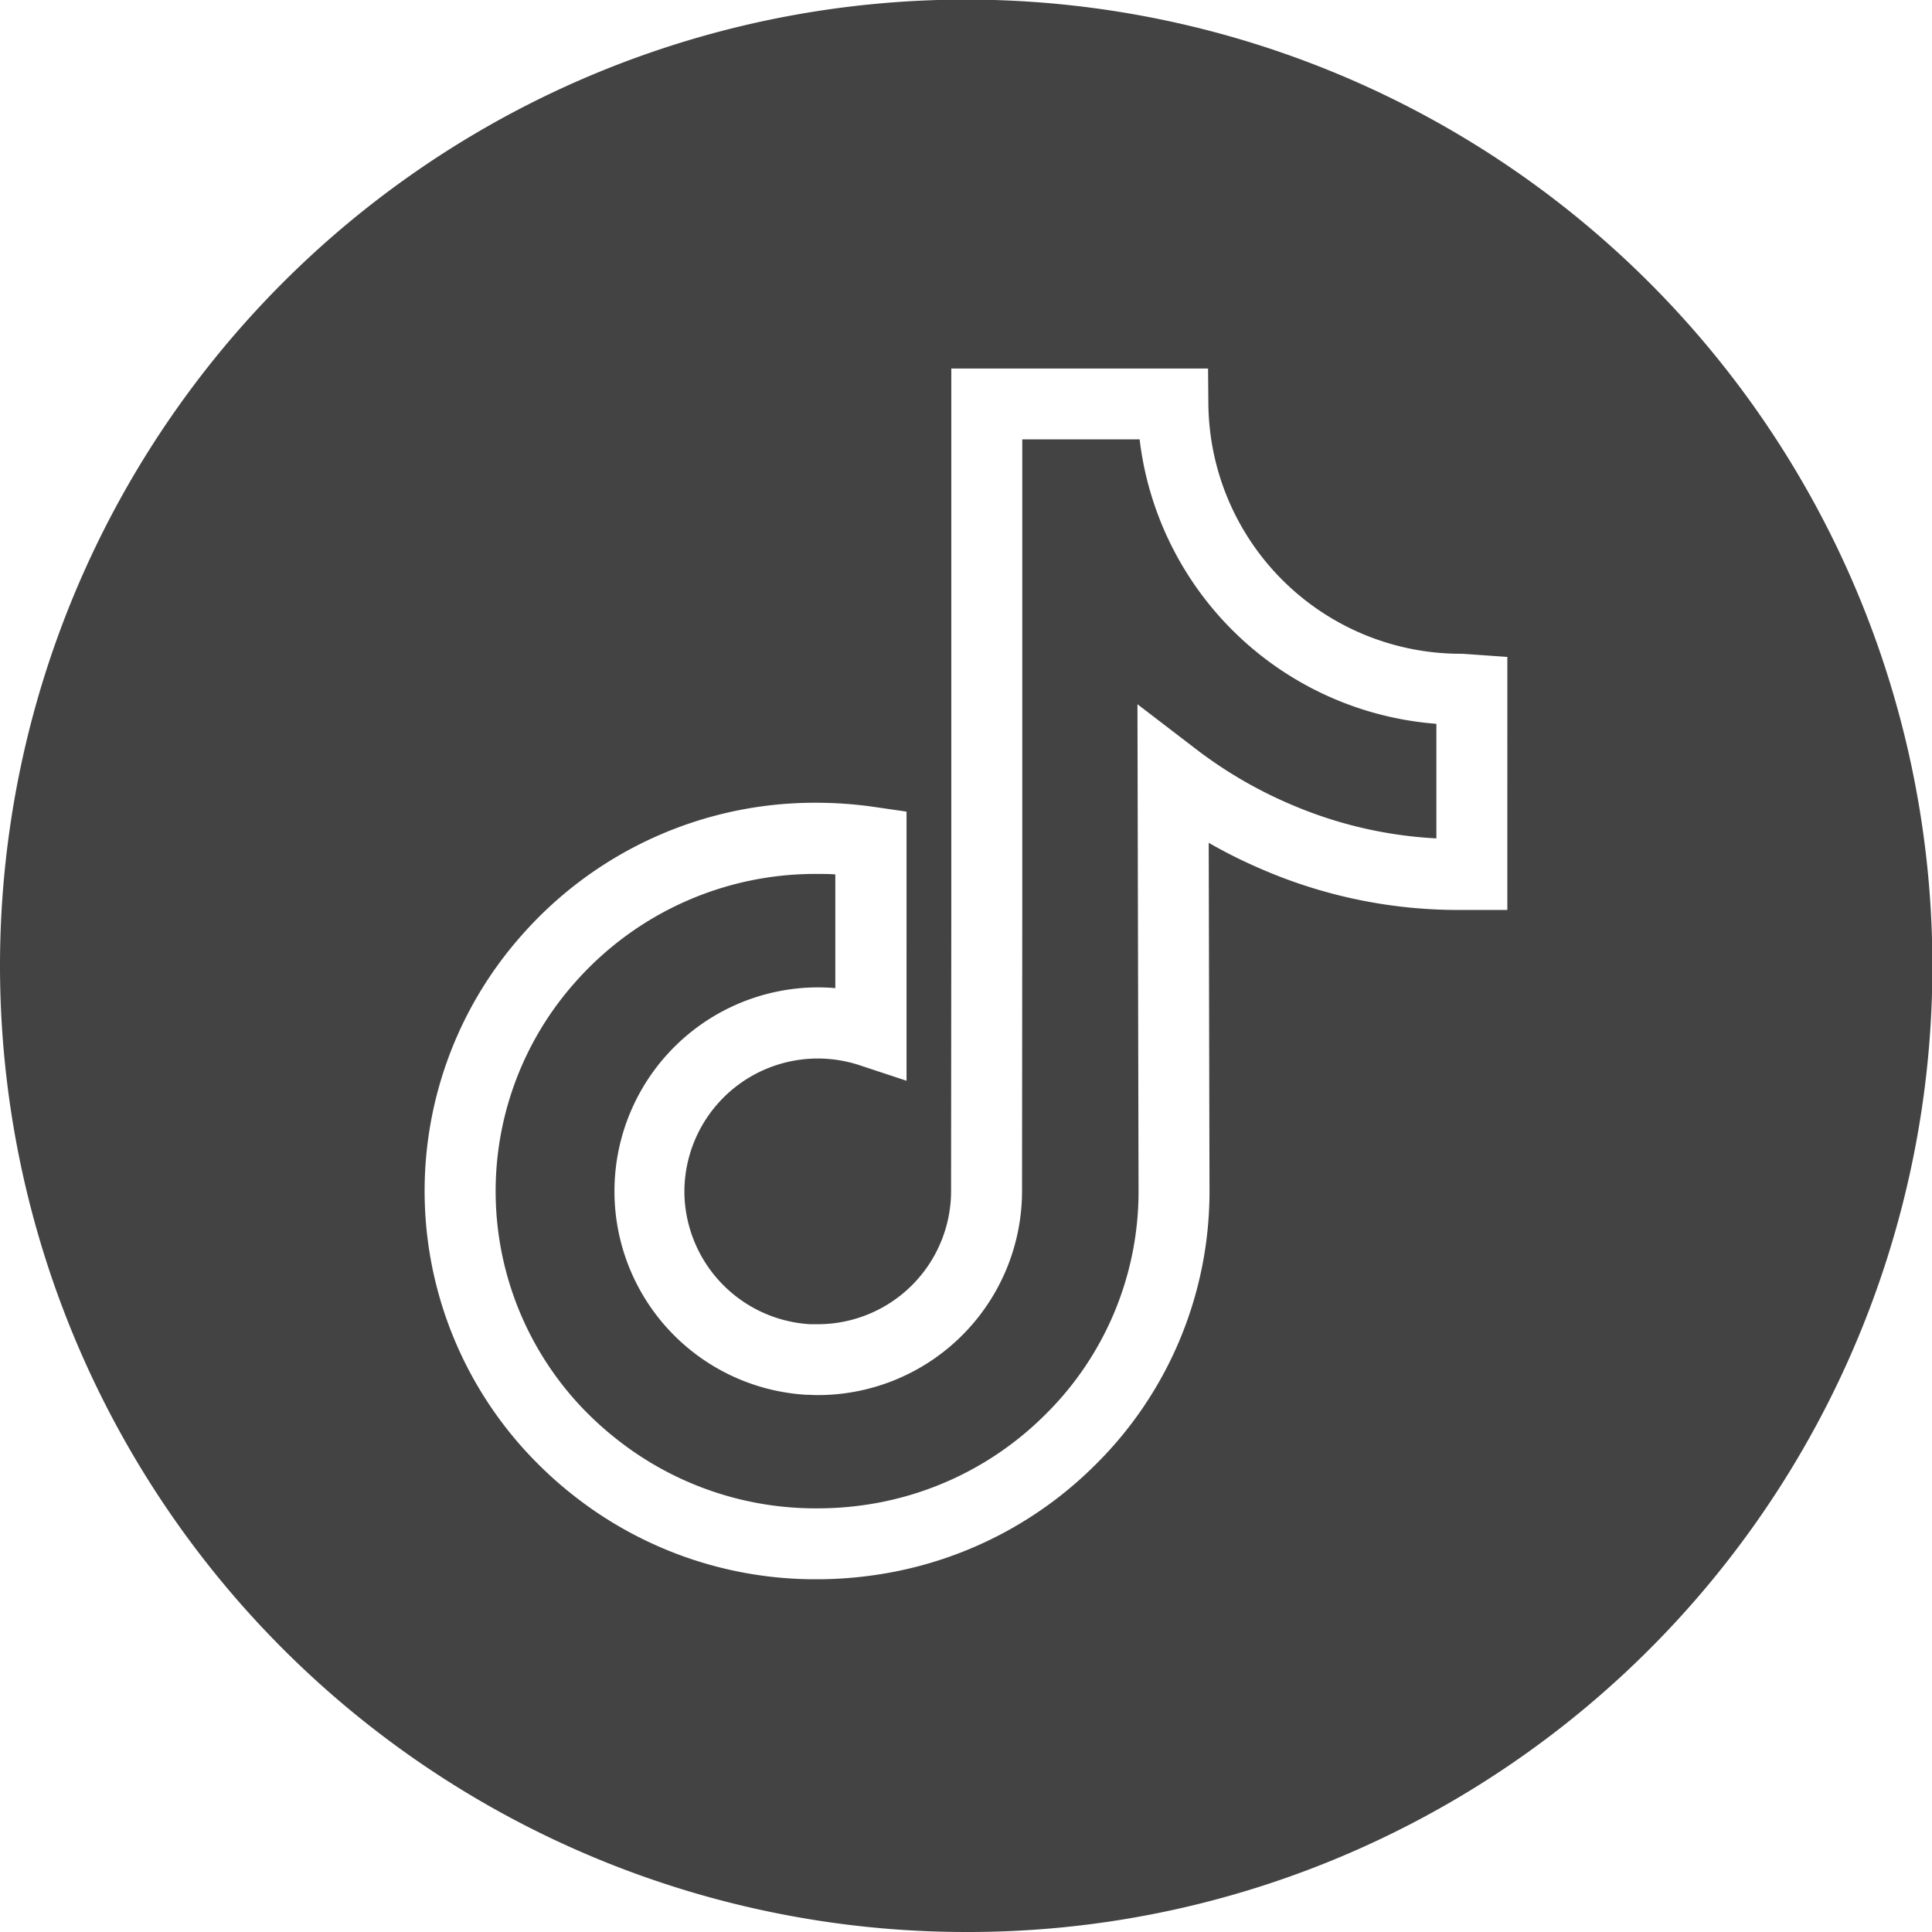 <svg xmlns="http://www.w3.org/2000/svg" width="44.026" height="44.026" viewBox="0 0 44.026 44.026"><path d="M22.013,44.026a22.019,22.019,0,0,1-8.568-42.3A22.019,22.019,0,0,1,30.581,42.3,21.875,21.875,0,0,1,22.013,44.026ZM18.621,18.293a8.893,8.893,0,0,0-6.715,3A8.78,8.78,0,0,0,12.3,33.4a9.034,9.034,0,0,0,.841.734,8.9,8.9,0,0,0,5.479,1.854,9.127,9.127,0,0,0,1.341-.1A8.892,8.892,0,0,0,24.94,33.4a8.754,8.754,0,0,0,2.622-6.228l-.018-7.966a11.7,11.7,0,0,0,1.257.623,11.275,11.275,0,0,0,4.465.907h1.083V14.97l-.752-.053c-.27-.019-.27-.019-.3-.019a5.75,5.75,0,0,1-5.761-5.7l-.007-.8H21.678v12.4l-.005,6.349a3.038,3.038,0,0,1-3.04,3.029c-.056,0-.113,0-.169,0a3.044,3.044,0,0,1-2.868-2.978,3.04,3.04,0,0,1,4-2.921l1.062.351V18.495l-.69-.1A9.19,9.19,0,0,0,18.621,18.293Zm0,16.079a7.3,7.3,0,0,1-4.493-1.518,7.512,7.512,0,0,1-.691-.6,7.162,7.162,0,0,1-.325-9.876,7.294,7.294,0,0,1,5.509-2.463c.14,0,.279,0,.414.011v2.591c-.131-.011-.266-.017-.4-.017a4.646,4.646,0,0,0-.259,9.284c.086,0,.173.007.258.007a4.654,4.654,0,0,0,4.656-4.645l.005-6.349V10.012h2.675c.021.184.052.378.091.576a7.378,7.378,0,0,0,6.671,5.906v2.611a9.649,9.649,0,0,1-3.3-.767,9.944,9.944,0,0,1-2.2-1.285L25.92,16.048l.025,11.124a7.139,7.139,0,0,1-2.142,5.08,7.283,7.283,0,0,1-4.079,2.04A7.554,7.554,0,0,1,18.621,34.372Z" fill="#434343"/></svg>